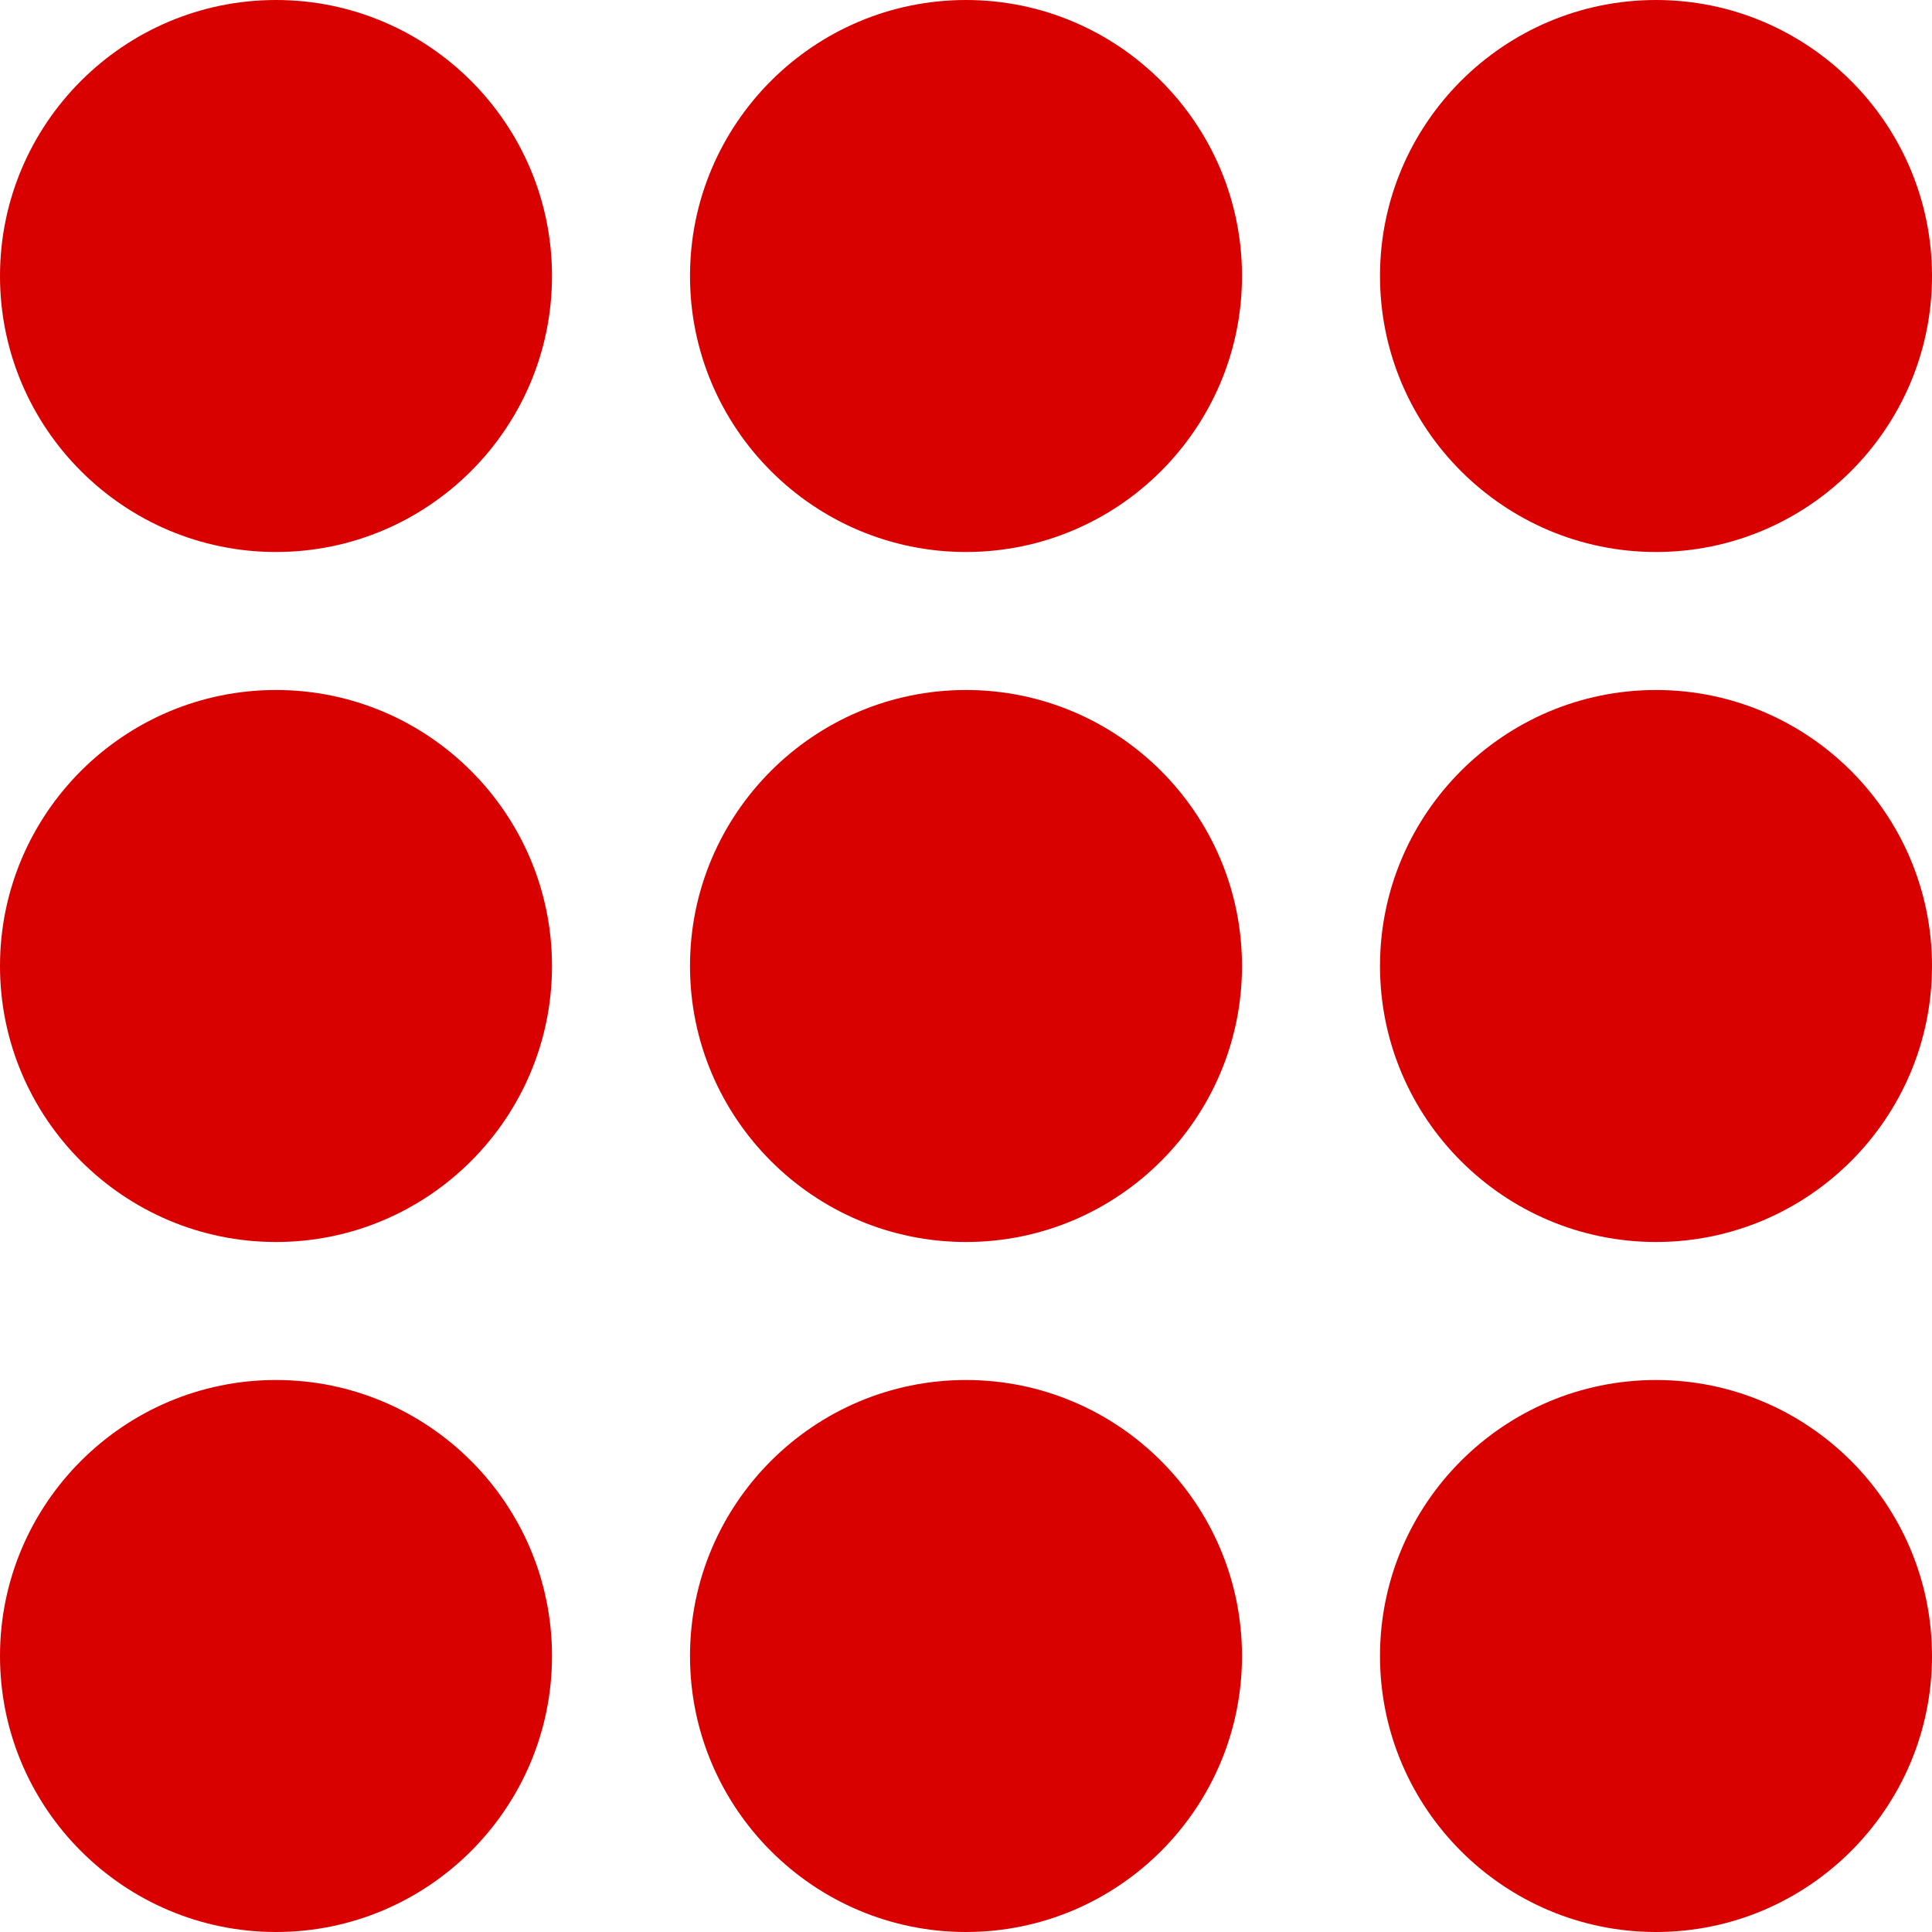 <?xml version="1.0" encoding="UTF-8"?> <svg xmlns="http://www.w3.org/2000/svg" width="500" height="500" viewBox="0 0 500 500" fill="none"><g clip-path="url(#clip0_1025_1746)"><path d="M71.429 357.143C32.045 357.143 0 389.188 0 428.572C0 467.956 32.045 500 71.429 500C110.813 500 142.857 467.956 142.857 428.572C142.857 389.188 110.813 357.143 71.429 357.143Z" fill="#D90000"></path><path d="M250 357.143C210.616 357.143 178.571 389.188 178.571 428.572C178.571 467.956 210.616 500 250 500C289.384 500 321.428 467.956 321.428 428.572C321.428 389.188 289.384 357.143 250 357.143Z" fill="#D90000"></path><path d="M428.571 357.143C389.187 357.143 357.143 389.188 357.143 428.572C357.143 467.956 389.187 500 428.571 500C467.955 500 500 467.956 500 428.572C500 389.188 467.955 357.143 428.571 357.143Z" fill="#D90000"></path><path d="M71.429 178.571C32.045 178.571 0 210.616 0 250C0 289.384 32.045 321.428 71.429 321.428C110.813 321.428 142.857 289.384 142.857 250C142.857 210.616 110.813 178.571 71.429 178.571Z" fill="#D90000"></path><path d="M250 178.571C210.616 178.571 178.571 210.616 178.571 250C178.571 289.384 210.616 321.428 250 321.428C289.384 321.428 321.428 289.384 321.428 250C321.428 210.616 289.384 178.571 250 178.571Z" fill="#D90000"></path><path d="M428.571 178.571C389.187 178.571 357.143 210.616 357.143 250C357.143 289.384 389.187 321.428 428.571 321.428C467.955 321.428 500 289.384 500 250C500 210.616 467.955 178.571 428.571 178.571Z" fill="#D90000"></path><path d="M71.429 0C32.045 0 0 32.045 0 71.429C0 110.813 32.045 142.857 71.429 142.857C110.813 142.857 142.857 110.813 142.857 71.429C142.857 32.045 110.813 0 71.429 0Z" fill="#D90000"></path><path d="M250 0C210.616 0 178.571 32.045 178.571 71.429C178.571 110.813 210.616 142.857 250 142.857C289.384 142.857 321.428 110.813 321.428 71.429C321.428 32.045 289.384 0 250 0Z" fill="#D90000"></path><path d="M428.571 142.857C467.955 142.857 500 110.813 500 71.429C500 32.045 467.955 0 428.571 0C389.187 0 357.143 32.045 357.143 71.429C357.143 110.813 389.187 142.857 428.571 142.857Z" fill="#D90000"></path></g><defs><clipPath id="clip0_1025_1746"><rect width="500" height="500" fill="white"></rect></clipPath></defs></svg> 